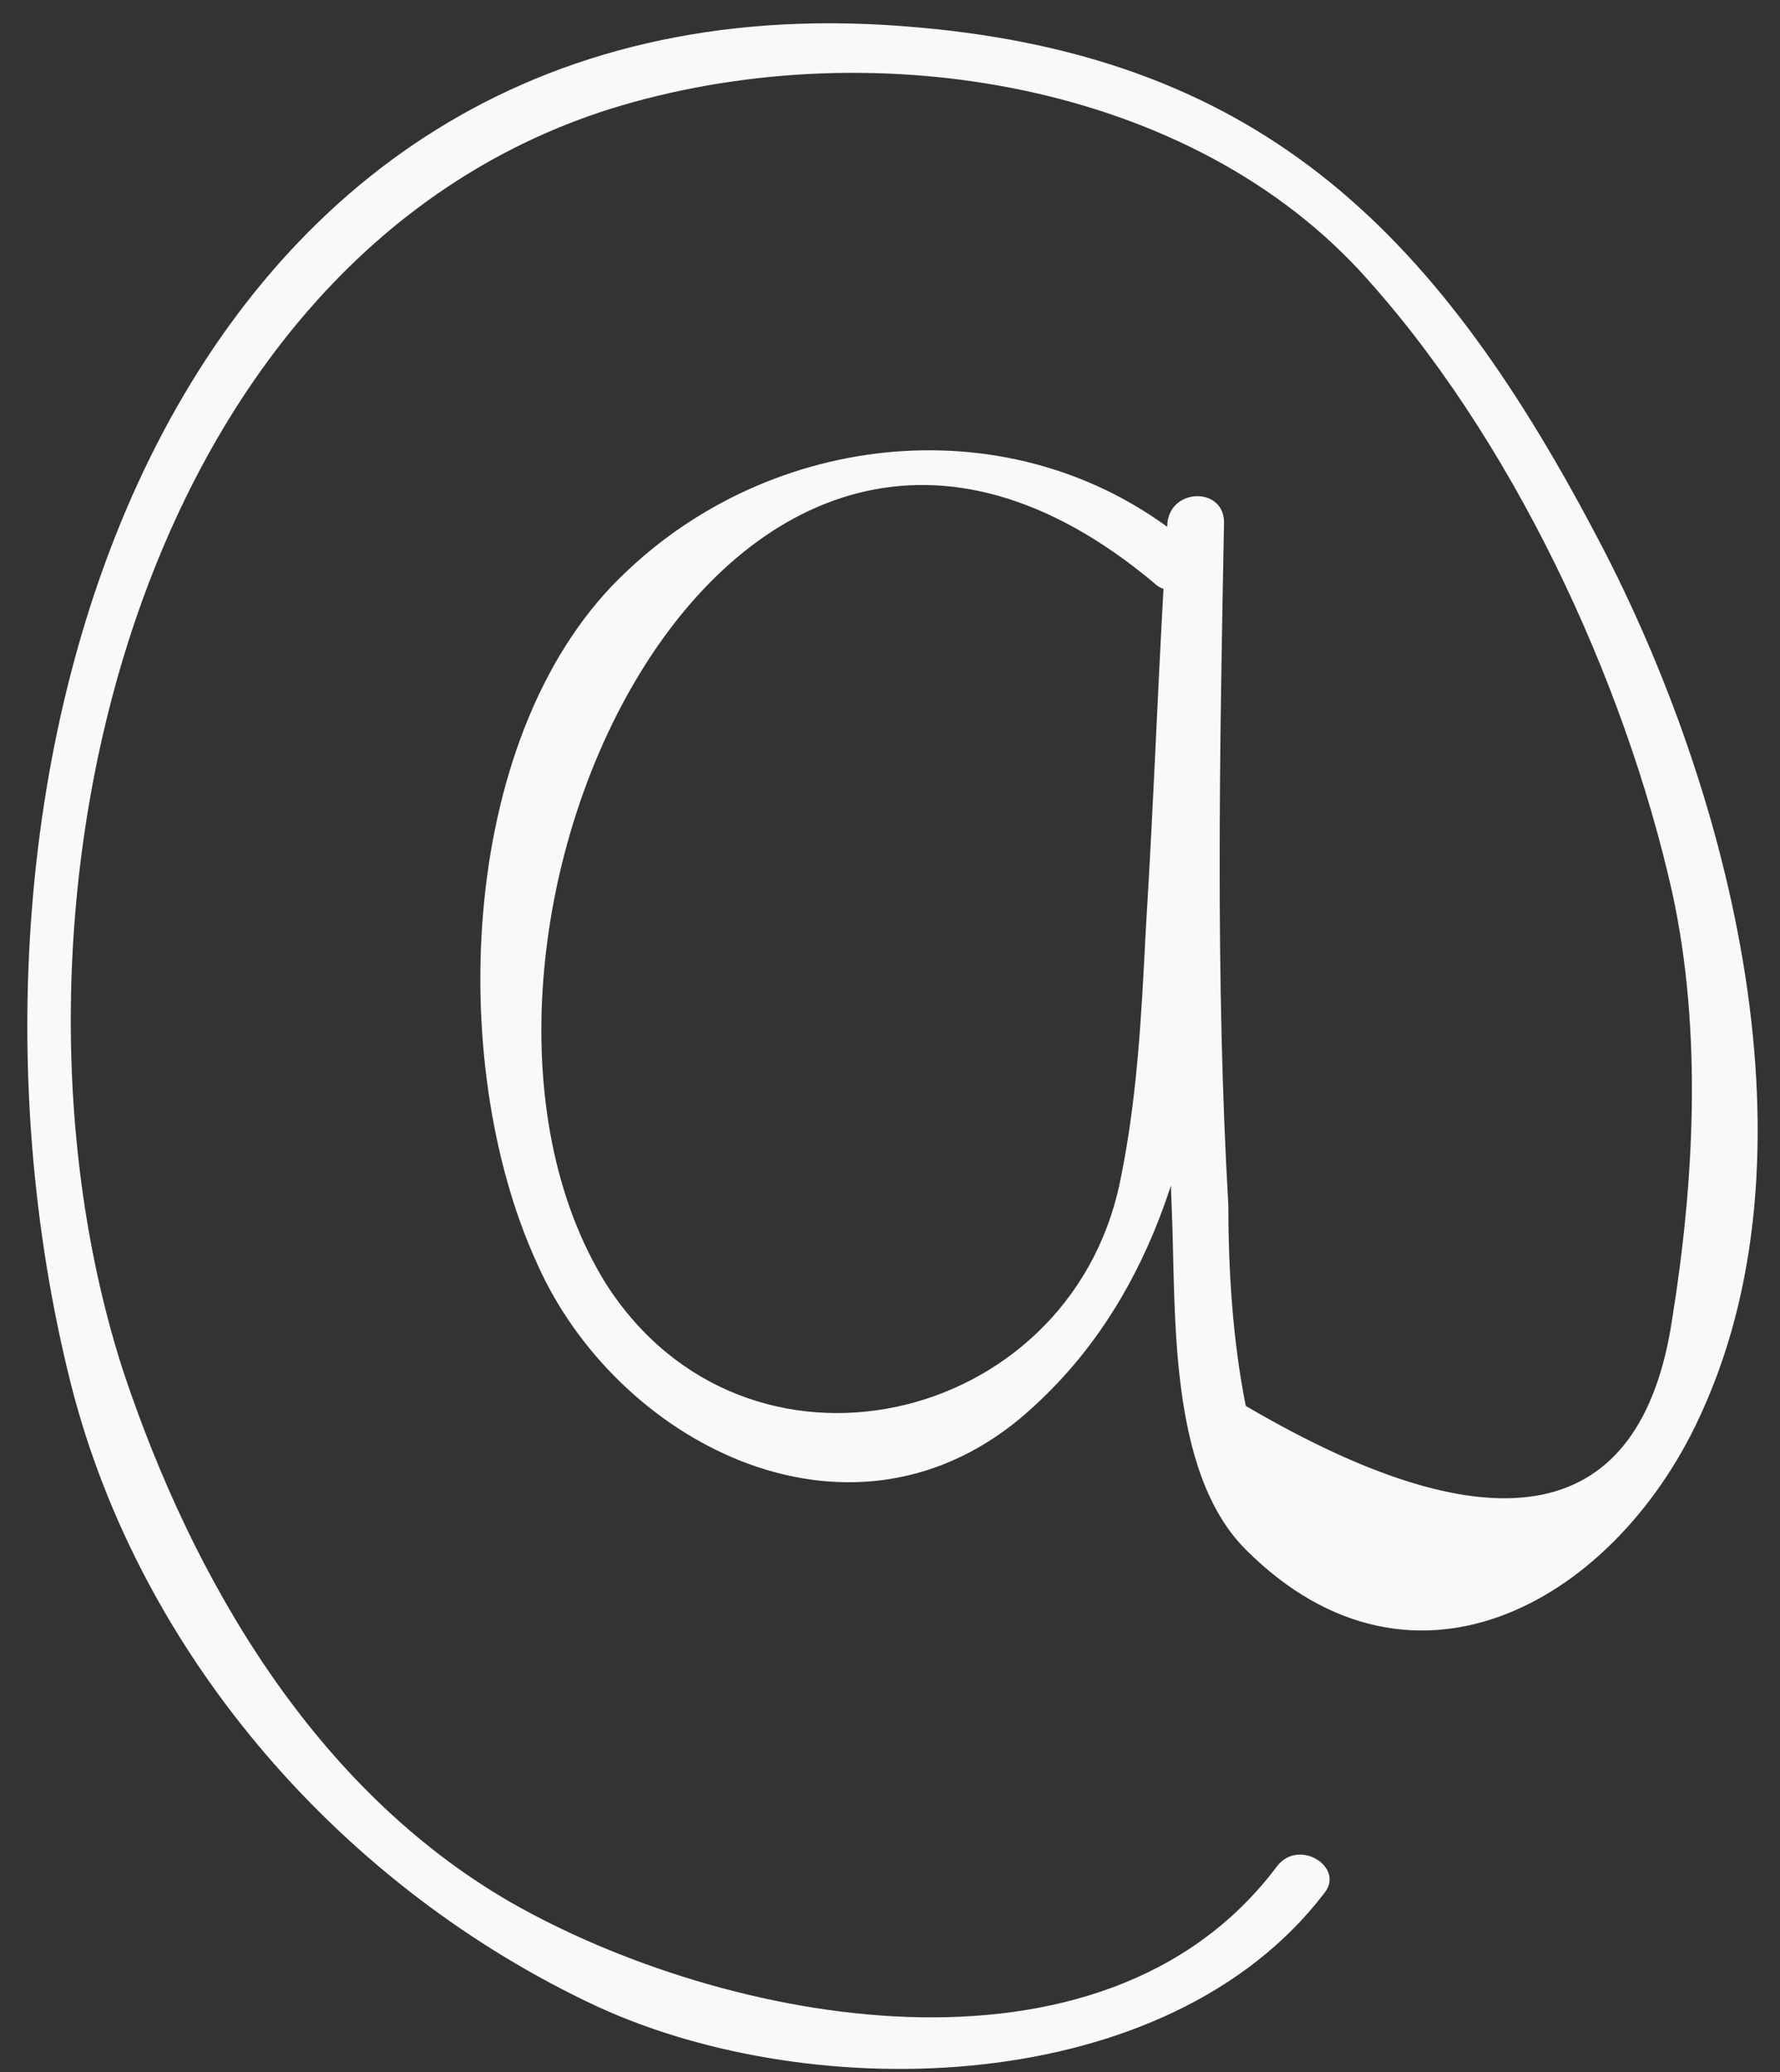 <svg width="55" height="64" viewBox="0 0 55 64" fill="none" xmlns="http://www.w3.org/2000/svg">
<rect x="0" y="0" width="55" height="64" fill="#333333" stroke="none"/>
<path d="M36.745 16.805C31.636 12.503 24.107 13.175 19.401 17.612C14.158 22.452 13.755 32.804 16.578 38.988C18.998 44.501 26.123 48.265 31.501 43.828C39.165 37.375 37.283 25.275 37.82 16.267H36.072C35.938 23.258 35.938 30.384 36.207 37.375C36.341 40.467 36.072 45.442 38.492 47.862C43.736 53.105 50.054 49.34 52.609 43.56C56.373 35.224 53.281 23.931 49.248 16.401C44.273 6.99 38.761 1.613 27.871 0.806C4.881 -0.942 -2.513 24.065 2.192 42.753C4.344 51.223 10.662 58.348 18.461 61.978C25.183 65.07 36.072 64.802 40.912 58.483C41.584 57.676 40.106 56.735 39.434 57.676C34.056 64.802 22.359 62.516 15.772 58.752C9.722 55.256 5.957 48.803 3.807 42.35C-0.63 28.636 3.941 8.066 18.864 3.361C26.662 0.941 36.475 2.42 41.989 8.336C46.694 13.444 50.19 20.974 51.669 27.561C52.61 31.863 52.341 36.569 51.669 40.736C50.727 47.055 46.291 47.996 38.493 43.425C38.09 41.408 37.955 39.257 37.955 37.24C37.552 30.249 37.687 23.124 37.821 16.132C37.821 15.057 36.208 15.057 36.073 16.132C35.804 20.3 35.669 24.468 35.401 28.77C35.266 31.459 35.132 34.014 34.594 36.568C32.981 44.097 23.032 46.383 18.729 39.66C12.276 29.308 22.359 6.855 35.669 18.015C36.342 18.688 37.552 17.478 36.745 16.805H36.745Z" fill="#F9F9F9"/>
</svg>
